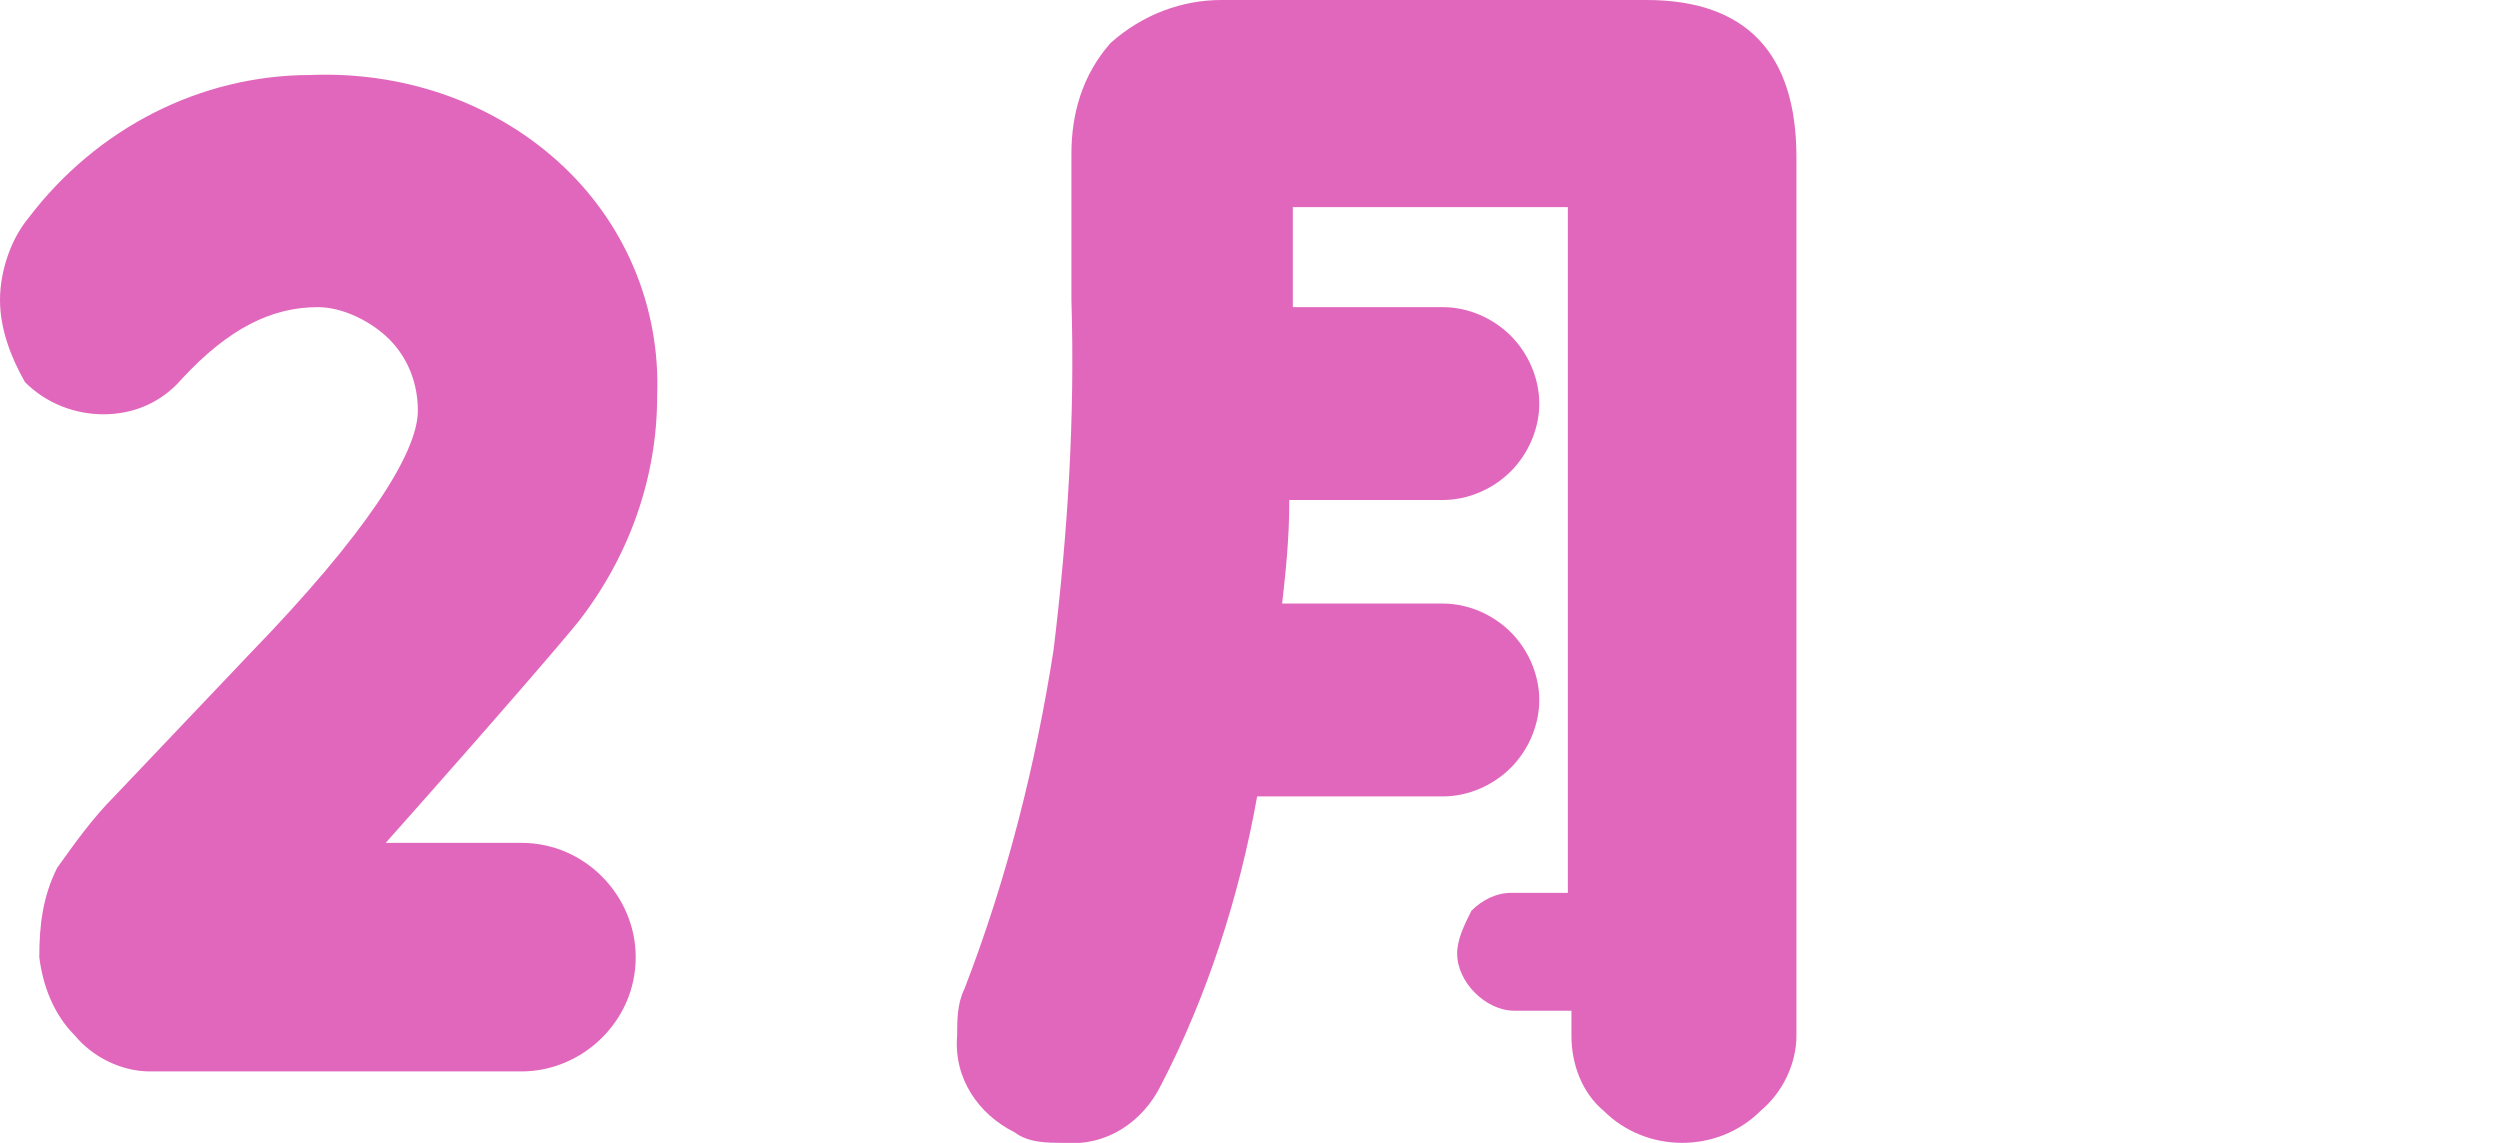 <?xml version="1.0" encoding="UTF-8"?>
<svg id="_レイヤー_1" data-name="レイヤー_1" xmlns="http://www.w3.org/2000/svg" version="1.1" viewBox="0 0 70 32">
  <!-- Generator: Adobe Illustrator 29.4.0, SVG Export Plug-In . SVG Version: 2.1.0 Build 152)  -->
  <defs>
    <style>
      .st0 {
        fill: #e167bc;
      }
    </style>
  </defs>
  <path id="month02" class="st0" d="M18.4,11.1c0,2.3-.8,4.5-2.2,6.3-.4.5-2.2,2.6-5.4,6.2h3.8c1.8,0,3.2,1.5,3.2,3.2,0,1.8-1.5,3.2-3.2,3.2H4.2c-.8,0-1.6-.4-2.1-1-.6-.6-.9-1.4-1-2.2,0-.9.1-1.7.5-2.5.5-.7,1-1.4,1.6-2l3.8-4c3.2-3.3,4.7-5.6,4.7-6.8,0-.8-.3-1.5-.8-2-.5-.5-1.3-.9-2-.9-1.3,0-2.5.6-3.8,2-.6.7-1.4,1-2.2,1-.8,0-1.6-.3-2.2-.9C.3,10,0,9.2,0,8.4c0-.8.3-1.7.8-2.3,1.9-2.5,4.8-4,7.9-4,2.5-.1,5,.7,6.9,2.4,1.9,1.7,2.9,4.1,2.8,6.6ZM50.3,29c0,.8-.4,1.6-1,2.1-.6.6-1.4.9-2.2.9-.8,0-1.6-.3-2.2-.9-.6-.5-.9-1.3-.9-2.1v-.7h-1.6c-.4,0-.8-.2-1.1-.5-.3-.3-.5-.7-.5-1.1,0-.4.2-.8.4-1.2.3-.3.7-.5,1.1-.5h1.6V5.8h-7.7v2.8h4.2c.7,0,1.4.3,1.9.8.5.5.8,1.2.8,1.9,0,.7-.3,1.4-.8,1.9-.5.5-1.2.8-1.9.8h-4.3c0,1.1-.1,2-.2,2.9h4.5c.7,0,1.4.3,1.9.8.5.5.8,1.2.8,1.9,0,.7-.3,1.4-.8,1.9-.5.5-1.2.8-1.9.8h-5.2c-.5,2.8-1.4,5.6-2.7,8.1-.5,1-1.5,1.7-2.7,1.6-.5,0-1,0-1.4-.3-1-.5-1.7-1.5-1.6-2.7,0-.4,0-.9.2-1.3,1.2-3.1,2-6.3,2.5-9.5.4-3.3.6-6.5.5-9.8v-4.1c0-1.1.3-2.2,1.1-3.1C32,.4,33.1,0,34.2,0h11.9c2.8,0,4.2,1.5,4.2,4.4v24.7Z"/>
</svg>